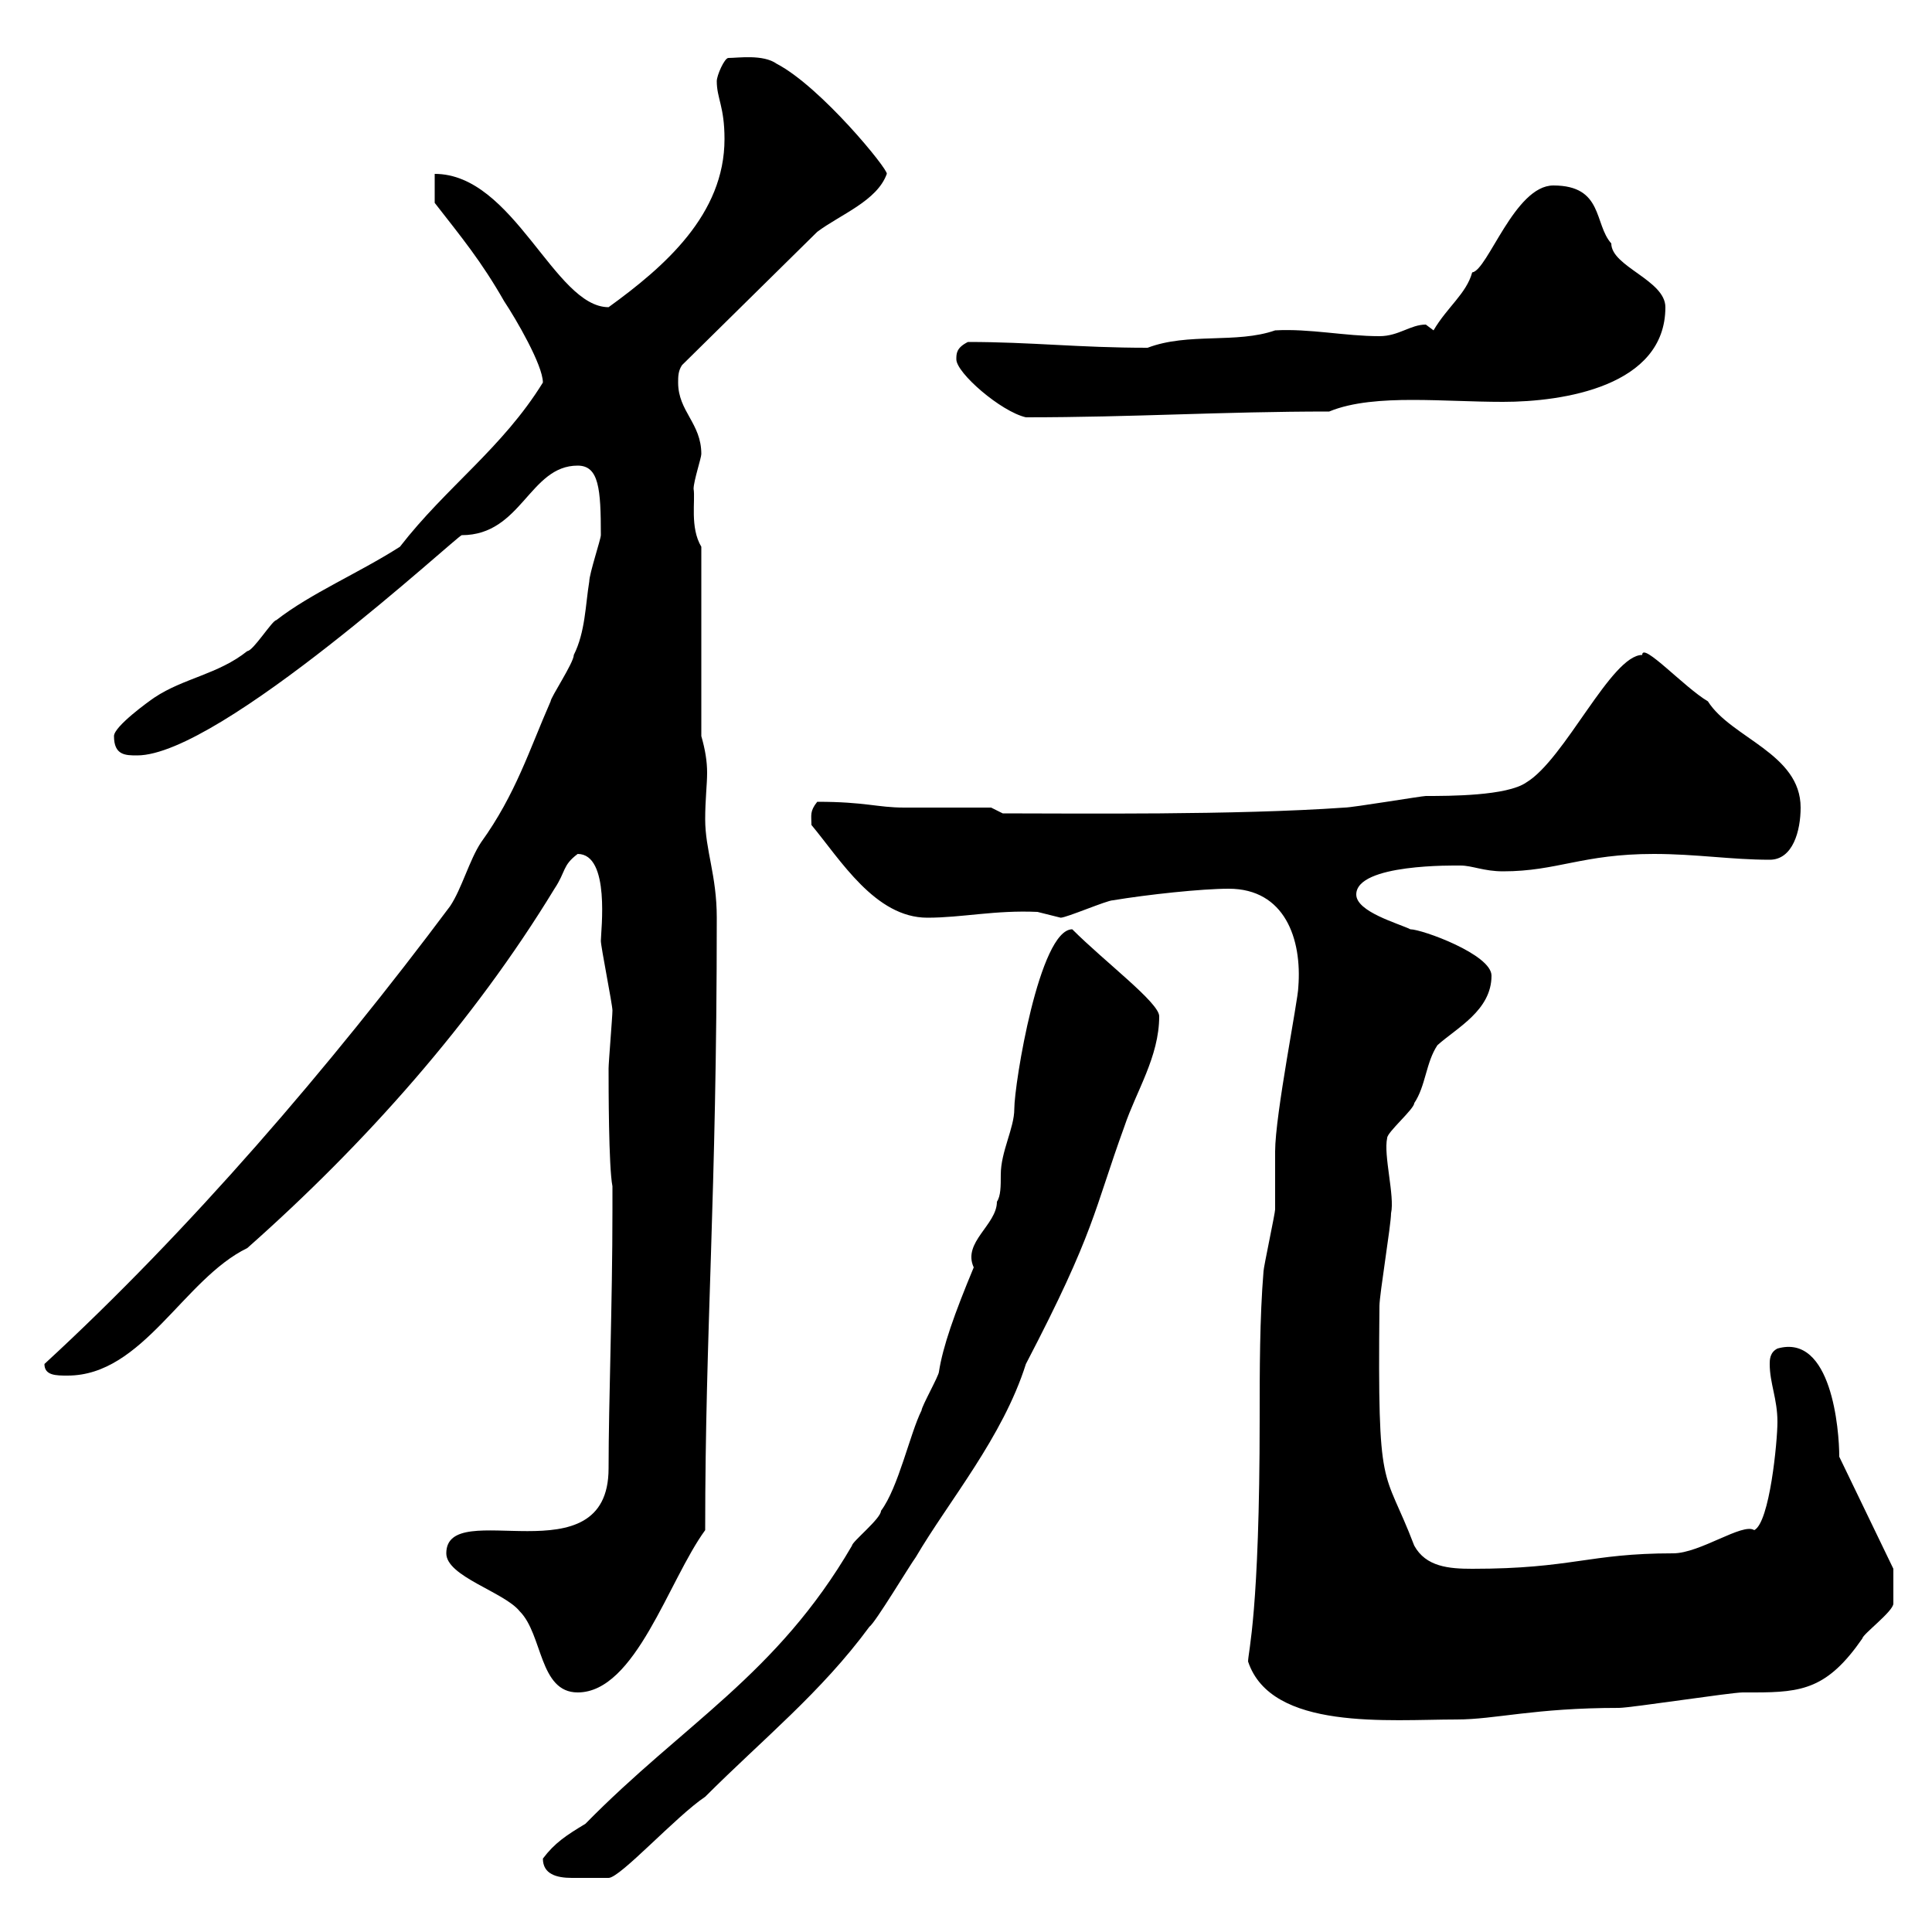 <svg xmlns="http://www.w3.org/2000/svg" xmlns:xlink="http://www.w3.org/1999/xlink" width="300" height="300"><path d="M84.30 288.60C84.30 291 86.40 291.60 88.80 291.60C91.20 291.60 91.80 291.60 94.50 291.60C96.30 291.60 105 282 109.50 279C118.50 270 127.50 262.80 135 252.60C135.90 252 141.30 243 142.20 241.80C147.30 233.10 155.70 223.20 159.30 211.80C170.10 191.10 169.80 188.10 174.60 174.90C176.40 169.50 180 164.10 180 157.80C180 155.70 171.60 149.40 166.50 144.30C161.40 144.30 157.50 168.30 157.50 172.20C157.50 175.20 155.40 178.80 155.40 182.40C155.40 184.20 155.40 185.70 154.80 186.60C154.80 190.20 149.40 192.90 151.20 196.80C148.20 204 146.40 209.10 145.80 213C145.80 213.60 143.10 218.40 143.10 219C141.30 222.60 139.50 231 136.80 234.60C136.80 235.80 132.30 239.40 132.30 240C120.60 260.10 106.20 267.60 90.90 283.20C87.90 285 86.10 286.20 84.30 288.60ZM193.80 258C197.40 268.80 215.70 267 226.20 267C232.20 267 238.20 265.20 251.40 265.20C253.20 265.20 268.80 262.80 270.60 262.80C270.60 262.80 272.40 262.80 272.40 262.80C279.90 262.80 283.80 262.20 289.20 254.40C289.20 253.80 294 250.20 294 249C294 248.40 294 243.90 294 243.60L285.60 226.20C285.60 222 284.40 207 276 209.40C274.80 210 274.80 211.20 274.80 211.80C274.80 214.80 276 217.20 276 220.80C276 223.80 274.80 236.40 272.40 237.60C270.60 236.40 264 241.20 259.80 241.20C246.60 241.20 244.20 243.60 228.60 243.60C225 243.60 221.40 243.30 219.60 240C214.80 227.40 213.90 232.80 214.20 202.80C214.20 201 216 190.20 216 188.40C216.60 185.70 214.80 179.40 215.40 176.70C215.40 175.80 219.60 172.20 219.60 171.30C221.40 168.60 221.40 165 223.20 162.30C226.20 159.60 231.60 156.90 231.60 151.50C231.60 148.20 220.80 144.30 219 144.30C217.20 143.40 210.60 141.60 210.60 138.90C210.60 134.10 225.90 134.40 226.80 134.40C228.60 134.40 230.40 135.30 233.40 135.30C241.80 135.30 245.70 132.60 256.80 132.60C263.40 132.60 268.80 133.50 274.80 133.50C278.40 133.50 279.60 129 279.60 125.40C279.60 117 268.80 114.60 265.20 108.90C261.60 106.80 255 99.60 255 101.70C250.20 101.70 243 117.90 237 121.50C234 123.60 225 123.60 221.40 123.60C220.80 123.60 210 125.40 208.80 125.40C191.70 126.60 167.10 126.30 155.70 126.30L153.90 125.40C152.10 125.40 142.20 125.40 140.40 125.40C136.20 125.40 134.40 124.50 126.90 124.50C125.70 126 126 126.60 126 128.10C130.50 133.50 135.90 142.50 144 142.50C149.40 142.50 154.50 141.30 161.10 141.60C161.10 141.60 164.70 142.50 164.70 142.50C165.60 142.50 171.90 139.80 172.80 139.80C178.20 138.90 186.60 138 190.80 138C199.50 138 202.20 145.80 201.60 153.30C201.60 155.10 198 173.10 198 178.80C198 179.40 198 186.60 198 187.80C198 188.40 196.20 196.80 196.20 197.40C195.60 204.60 195.60 213 195.60 220.20C195.60 250.50 193.80 256.50 193.80 258ZM69.30 241.20C69.30 244.80 78.30 247.20 80.70 250.20C84.30 253.80 83.70 262.80 89.70 262.80C98.70 262.80 103.80 245.40 109.50 237.60C109.50 206.10 111.30 186.30 111.30 142.50C111.30 135.90 109.50 132 109.50 127.20C109.50 124.20 109.80 121.80 109.80 120C109.80 118.20 109.50 116.40 108.90 114.30L108.90 84.90C107.10 81.90 108 77.70 107.70 75.90C107.70 74.70 108.90 71.10 108.90 70.50C108.90 65.70 105.30 63.90 105.30 59.40C105.30 58.50 105.30 57.60 105.90 56.70L126.90 36C130.50 33.30 136.20 31.20 137.70 27C138 26.40 127.50 13.50 120.60 9.90C118.50 8.40 114.60 9 113.10 9C112.50 9 111.30 11.70 111.30 12.60C111.30 15.30 112.50 16.50 112.50 21.60C112.50 33.30 103.20 41.40 94.50 47.70C86.10 47.70 79.80 27 67.50 27L67.50 31.50C71.70 36.90 74.70 40.50 78.30 46.80C80.10 49.50 84.30 56.70 84.30 59.40C78 69.60 69.30 75.60 62.10 84.90C55.50 89.10 48.30 92.10 42.90 96.30C42.30 96.30 39.30 101.10 38.40 101.10C33.90 104.70 28.50 105.30 24 108.30C23.10 108.90 17.70 112.80 17.70 114.30C17.70 117.30 19.50 117.30 21.30 117.30C34.20 117.30 71.10 83.10 71.70 83.10C81 83.10 82.20 72.30 89.70 72.30C93 72.30 93.30 75.90 93.30 83.10C93.30 83.70 91.50 89.10 91.50 90.30C90.90 93.90 90.90 98.10 89.10 101.70C89.10 102.90 85.50 108.30 85.50 108.90C82.20 116.40 80.10 123.30 74.70 130.80C72.90 133.50 71.70 138 69.90 140.70C51.30 165.60 29.40 191.10 6.90 211.80C6.90 213.60 8.70 213.60 10.50 213.60C22.20 213.60 28.50 198.60 38.40 193.80C56.70 177.60 73.50 158.70 86.10 138C87.90 135.30 87.30 134.40 89.70 132.60C94.80 132.60 93.30 144.60 93.30 146.10C93.30 147 95.10 156 95.10 156.90C95.10 157.80 94.50 165 94.50 165.90C94.50 168.60 94.50 181.20 95.10 184.20L95.10 187.80C95.10 202.50 94.50 217.80 94.50 228C94.50 245.40 69.30 232.20 69.30 241.20ZM148.50 55.80C148.50 57.90 155.40 63.90 159.30 64.80C176.10 64.80 189.60 63.90 206.40 63.90C210 62.40 214.80 62.10 219.30 62.10C224.10 62.10 228.60 62.40 233.40 62.40C242.70 62.40 258.60 60 258.60 47.70C258.60 43.50 250.20 41.40 250.20 37.80C247.50 34.80 249 28.80 241.20 28.80C235.20 28.80 231 42 228.60 42.30C227.70 45.60 224.70 47.70 222.60 51.30C222.60 51.30 221.40 50.40 221.40 50.40C219 50.40 217.20 52.20 214.20 52.20C208.80 52.20 203.40 51 198 51.30C192 53.40 184.50 51.60 178.20 54C167.40 54 160.20 53.10 150.30 53.10C148.50 54 148.50 54.90 148.50 55.80Z"/></svg>